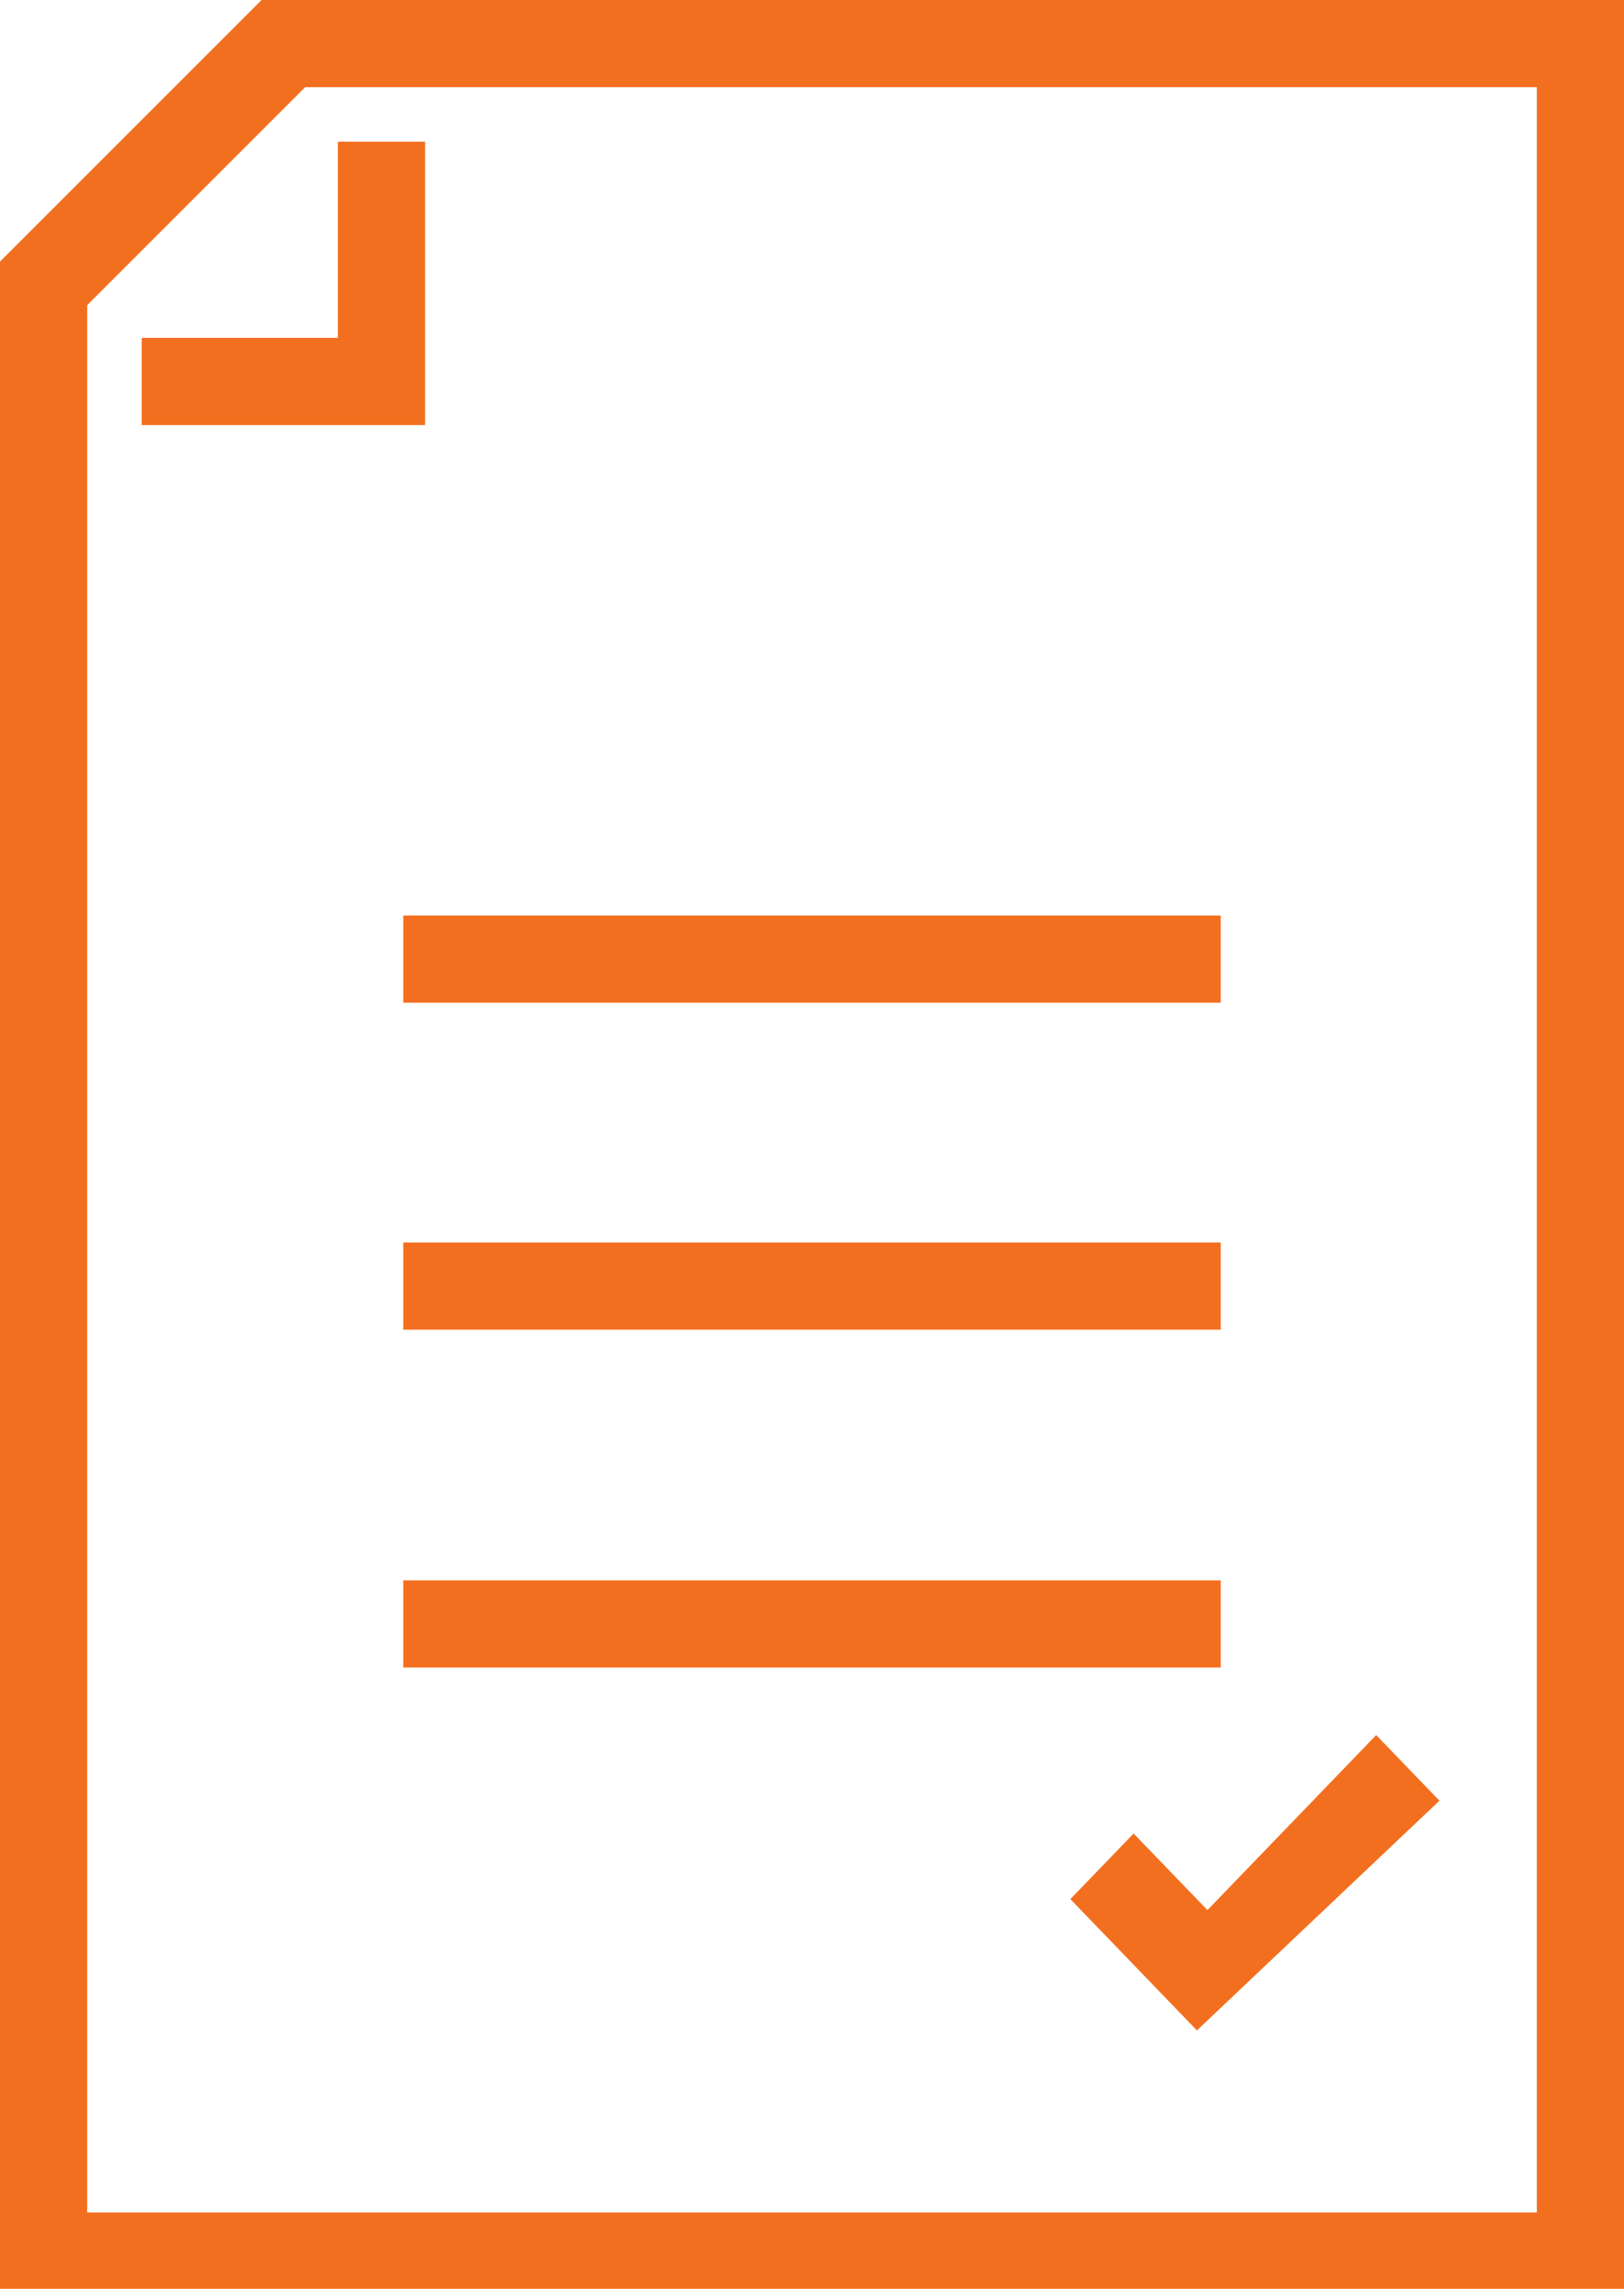 <svg width="44" height="62" viewBox="0 0 44 62" fill="none" xmlns="http://www.w3.org/2000/svg">
<path d="M44 0V62H0V7.086L7.087 0H44ZM41.638 2.362H8.268L2.362 8.267V59.933H41.638V2.362ZM3.839 11.514V9.152H9.154V3.838H11.517V11.514H3.839ZM10.926 24.8V27.162H22H33.074V24.8H22H10.926ZM10.926 33.657V36.019H33.074V33.657H10.926ZM10.926 42.809V45.171H33.074V42.809H10.926Z" fill="#F36F20"/>
<path d="M29 51.444L32.429 55L35.714 51.889L39 48.778L37.286 47L32.714 51.741L30.714 49.667L29 51.444Z" fill="#F36F20"/>
</svg>
